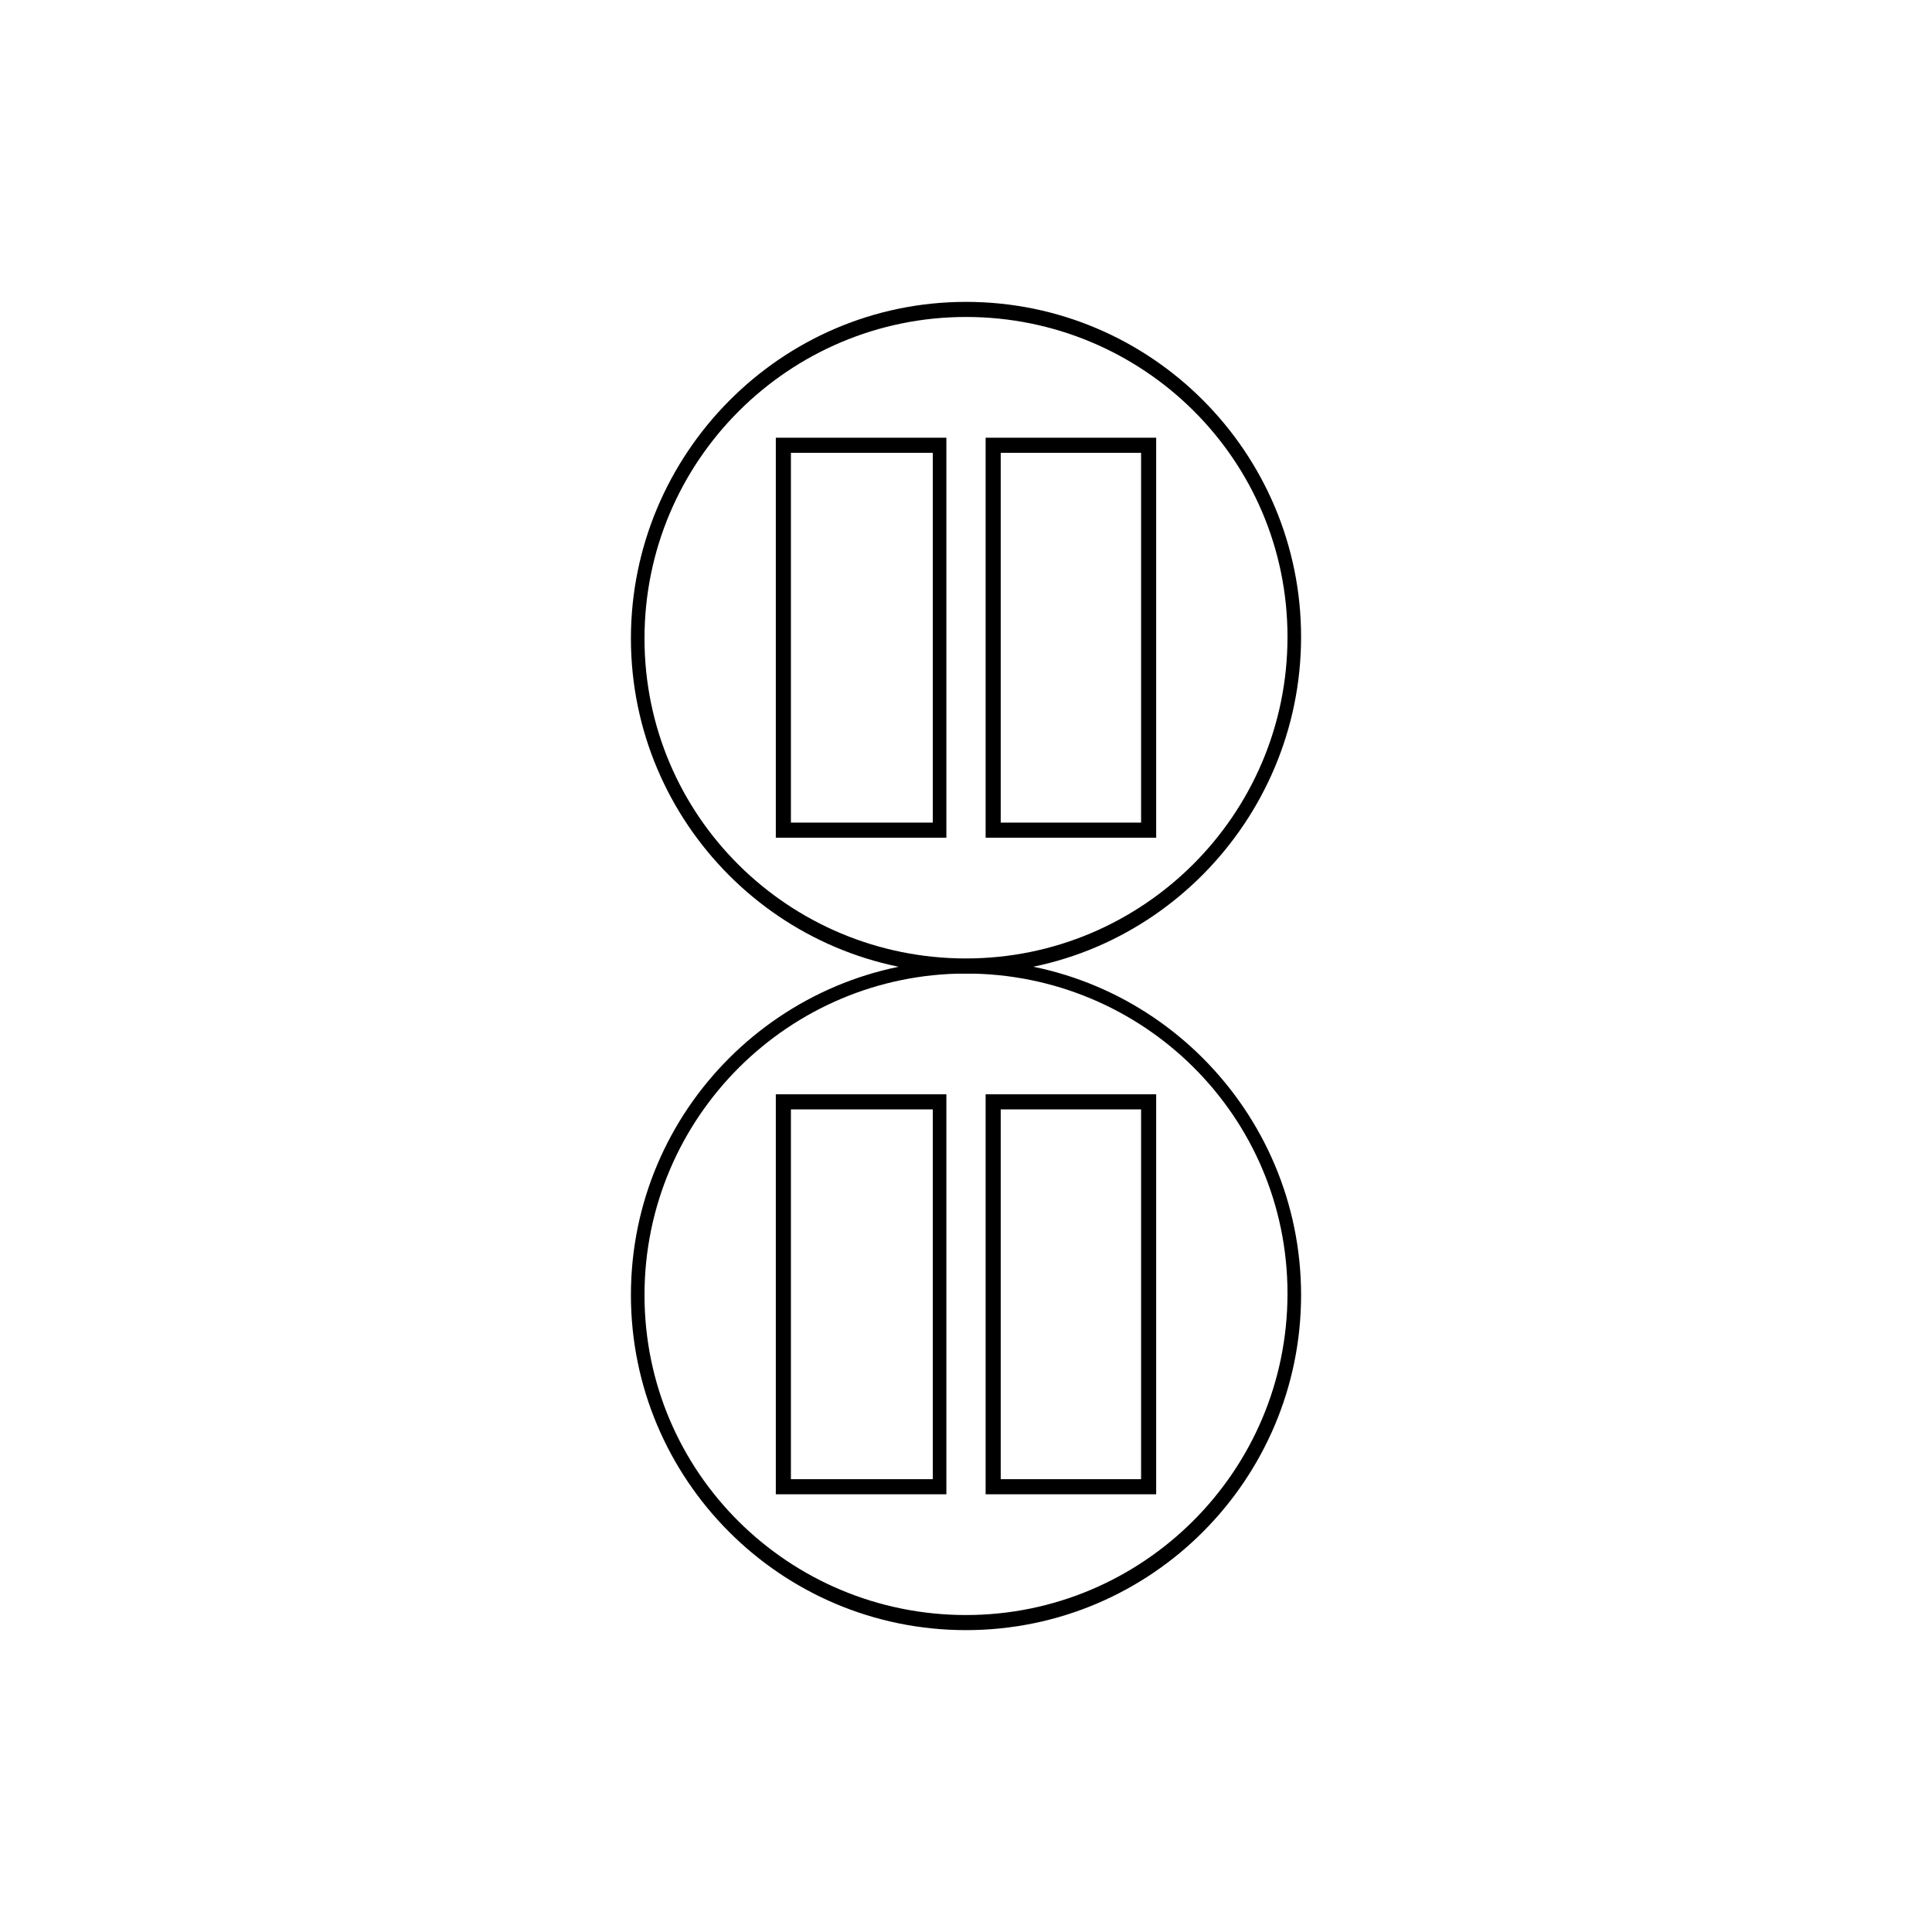 <?xml version="1.0" encoding="utf-8"?>
<!-- Generator: Adobe Illustrator 26.2.1, SVG Export Plug-In . SVG Version: 6.00 Build 0)  -->
<svg version="1.1" id="Réteg_1" xmlns="http://www.w3.org/2000/svg" xmlns:xlink="http://www.w3.org/1999/xlink" x="0px" y="0px"
	 viewBox="0 0 128 128" style="enable-background:new 0 0 128 128;" xml:space="preserve">
<style type="text/css">
	.st0{fill:currentColor;}
</style>
<g>
	<g>
		<g>
			<path class="st0" d="M64,64.5c-12.3,0-22.2-10-22.2-22.2S51.7,20,64,20c12.3,0,22.2,10,22.2,22.2S76.3,64.5,64,64.5z M64,21
				c-11.7,0-21.3,9.5-21.3,21.3S52.3,63.5,64,63.5S85.3,54,85.3,42.2S75.7,21,64,21z"/>
		</g>
		<g>
			<g>
				<path class="st0" d="M62.7,55.5H51.4V29h11.3V55.5z M52.4,54.5h9.4V30h-9.4V54.5z"/>
			</g>
			<g>
				<path class="st0" d="M76.6,55.5H65.3V29h11.3V55.5z M66.3,54.5h9.3V30h-9.3V54.5z"/>
			</g>
		</g>
	</g>
	<g>
		<g>
			<path class="st0" d="M64,108c-12.3,0-22.2-10-22.2-22.2c0-12.3,10-22.2,22.2-22.2c12.3,0,22.2,10,22.2,22.2
				C86.2,98,76.3,108,64,108z M64,64.5c-11.7,0-21.3,9.5-21.3,21.3S52.3,107,64,107s21.3-9.5,21.3-21.3S75.7,64.5,64,64.5z"/>
		</g>
		<g>
			<g>
				<path class="st0" d="M62.7,99H51.4V72.5h11.3V99z M52.4,98h9.4V73.5h-9.4V98z"/>
			</g>
			<g>
				<path class="st0" d="M76.6,99H65.3V72.5h11.3V99z M66.3,98h9.3V73.5h-9.3V98z"/>
			</g>
		</g>
	</g>
</g>
</svg>
